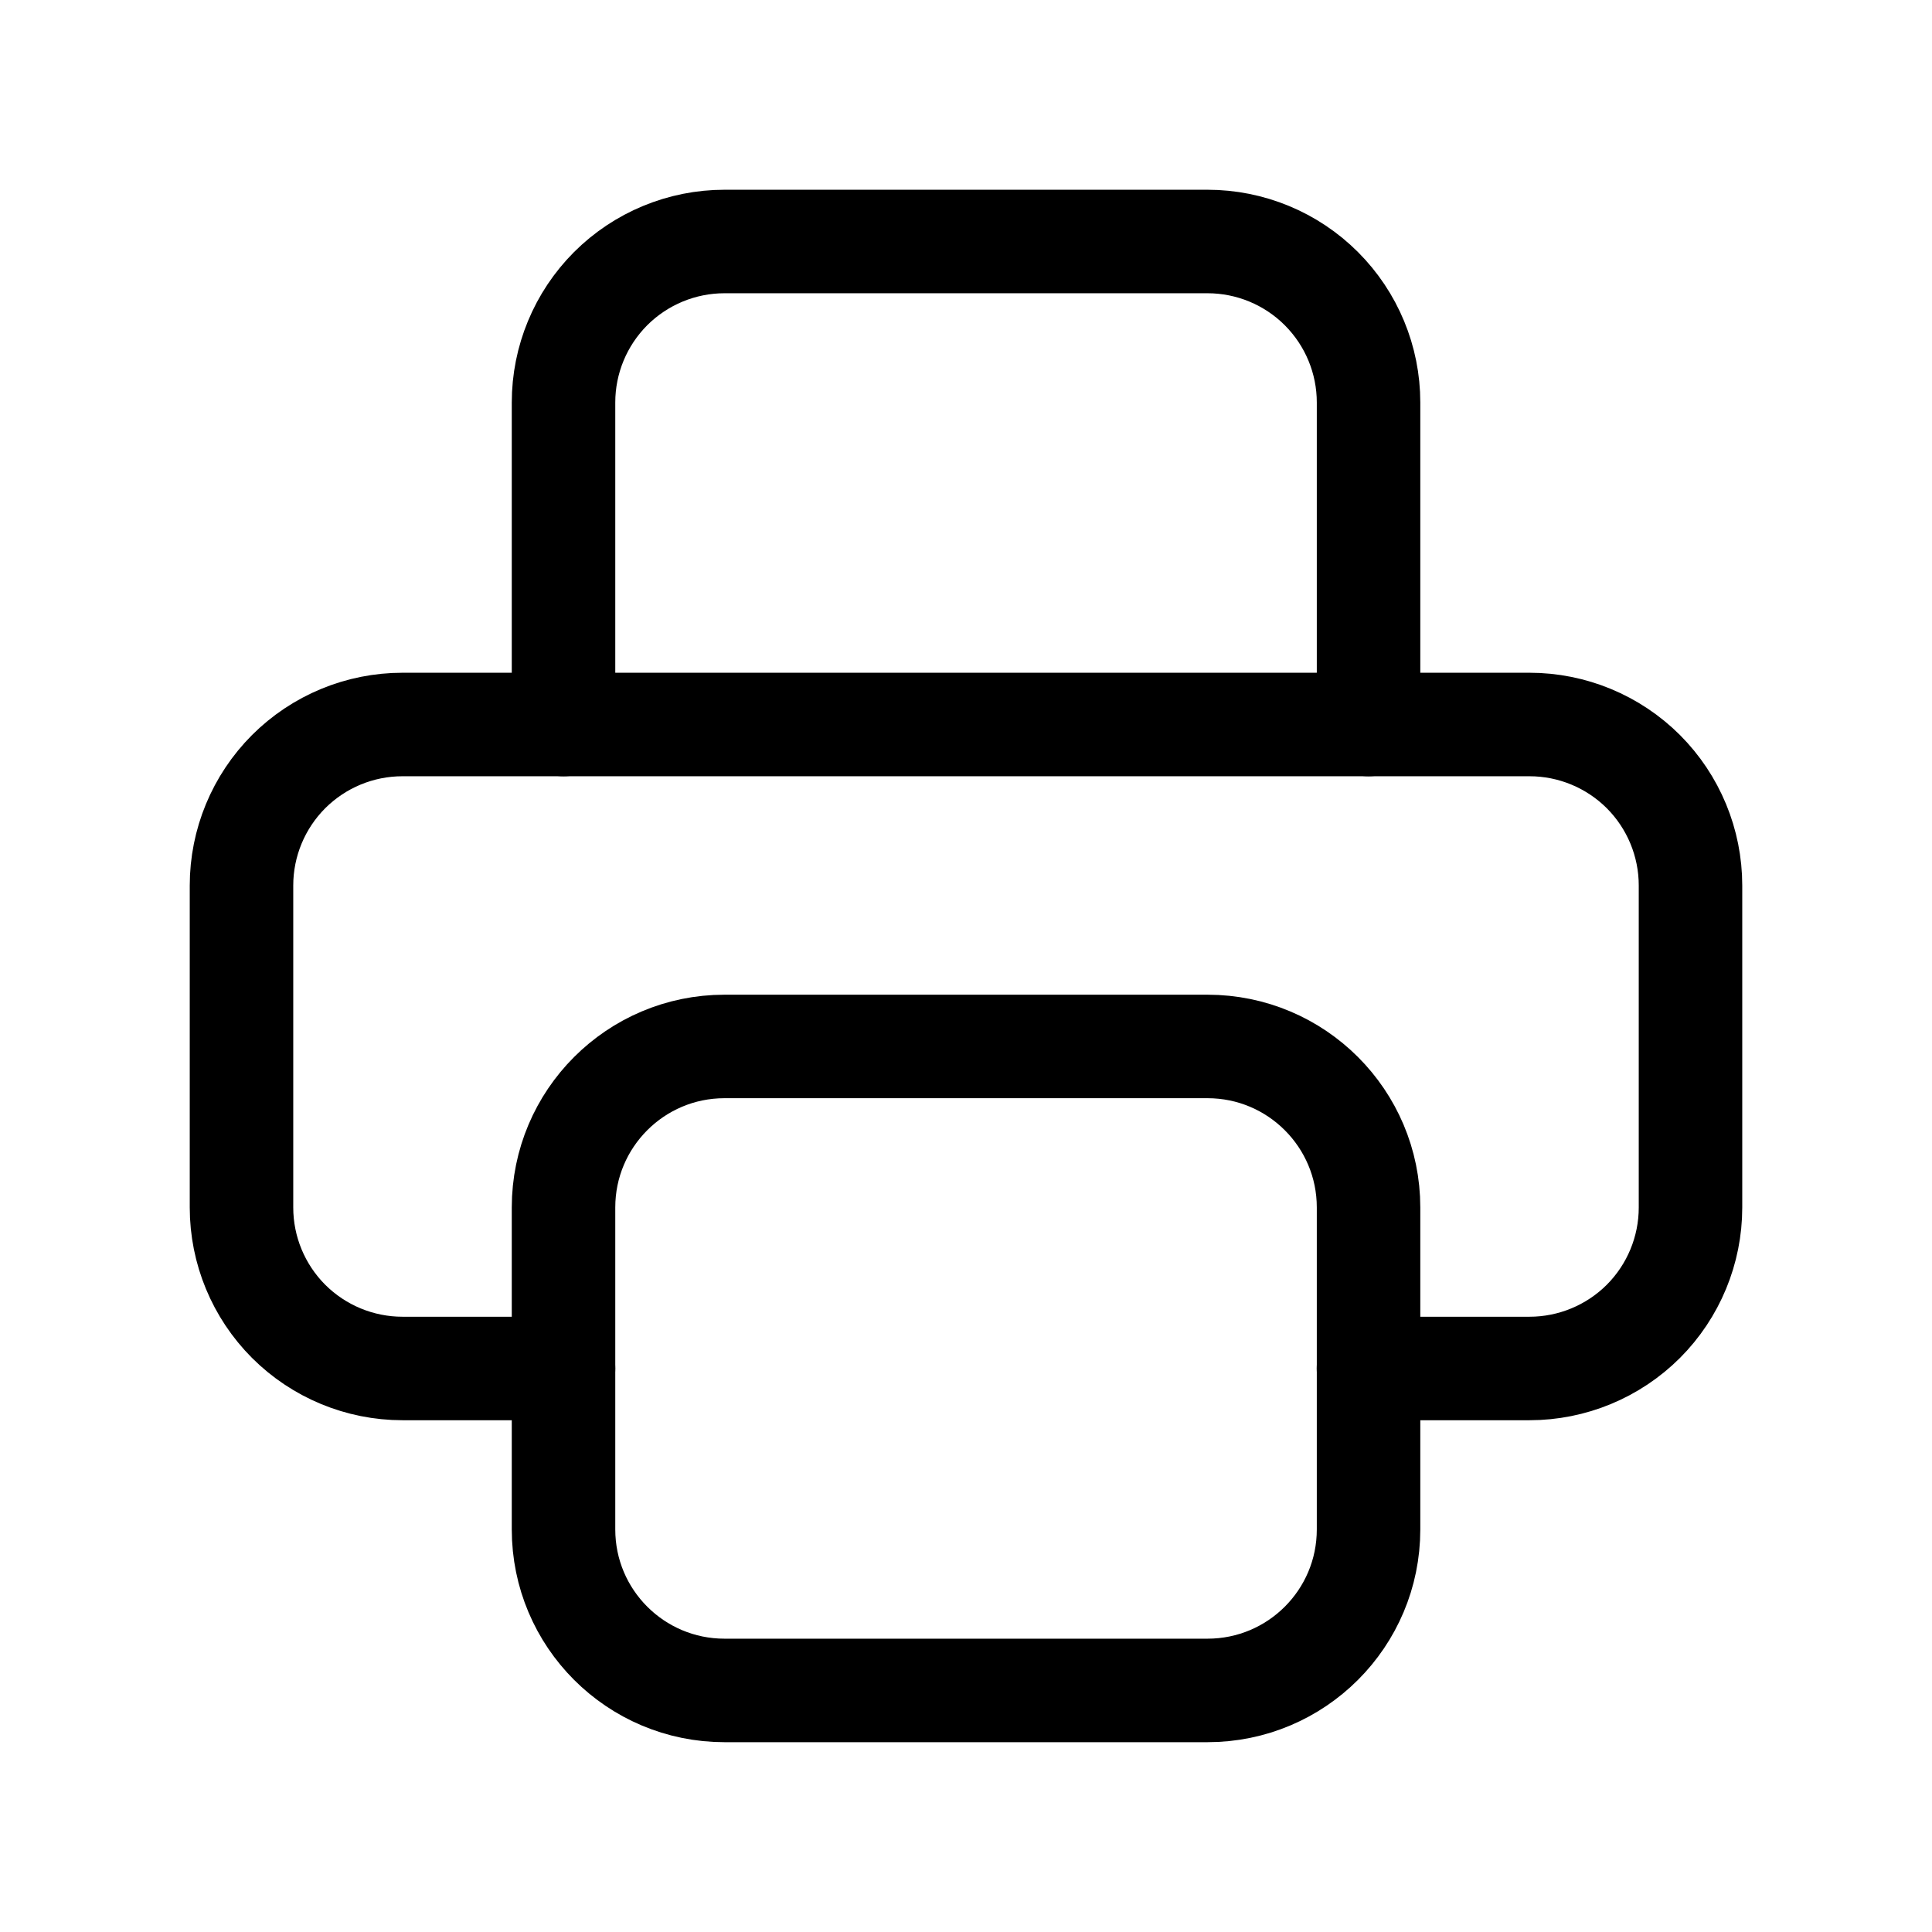 <svg width="28" height="28" viewBox="0 0 28 28" fill="none" xmlns="http://www.w3.org/2000/svg">
<g clip-path="url(#clip0_205_21)">
<path d="M19.833 19.833H22.167C22.785 19.833 23.379 19.587 23.817 19.15C24.254 18.712 24.5 18.119 24.5 17.5V12.833C24.5 12.214 24.254 11.621 23.817 11.183C23.379 10.746 22.785 10.5 22.167 10.5H5.833C5.214 10.5 4.621 10.746 4.183 11.183C3.746 11.621 3.5 12.214 3.5 12.833V17.5C3.5 18.119 3.746 18.712 4.183 19.15C4.621 19.587 5.214 19.833 5.833 19.833H8.167" stroke="black" stroke-width="1.5" stroke-linecap="round" stroke-linejoin="round"/>
<path d="M19.834 10.5V5.833C19.834 5.214 19.588 4.621 19.15 4.183C18.713 3.746 18.119 3.5 17.5 3.5H10.5C9.881 3.5 9.288 3.746 8.85 4.183C8.413 4.621 8.167 5.214 8.167 5.833V10.5" stroke="black" stroke-width="1.5" stroke-linecap="round" stroke-linejoin="round"/>
<path d="M17.5 15.166H10.5C9.212 15.166 8.167 16.211 8.167 17.499V22.166C8.167 23.455 9.212 24.499 10.5 24.499H17.5C18.789 24.499 19.834 23.455 19.834 22.166V17.499C19.834 16.211 18.789 15.166 17.5 15.166Z" stroke="black" stroke-width="1.5" stroke-linecap="round" stroke-linejoin="round"/>
</g>
<defs>
<clipPath id="clip0_205_21">
<rect width="28" height="28" fill="white"/>
</clipPath>
</defs>
</svg>
